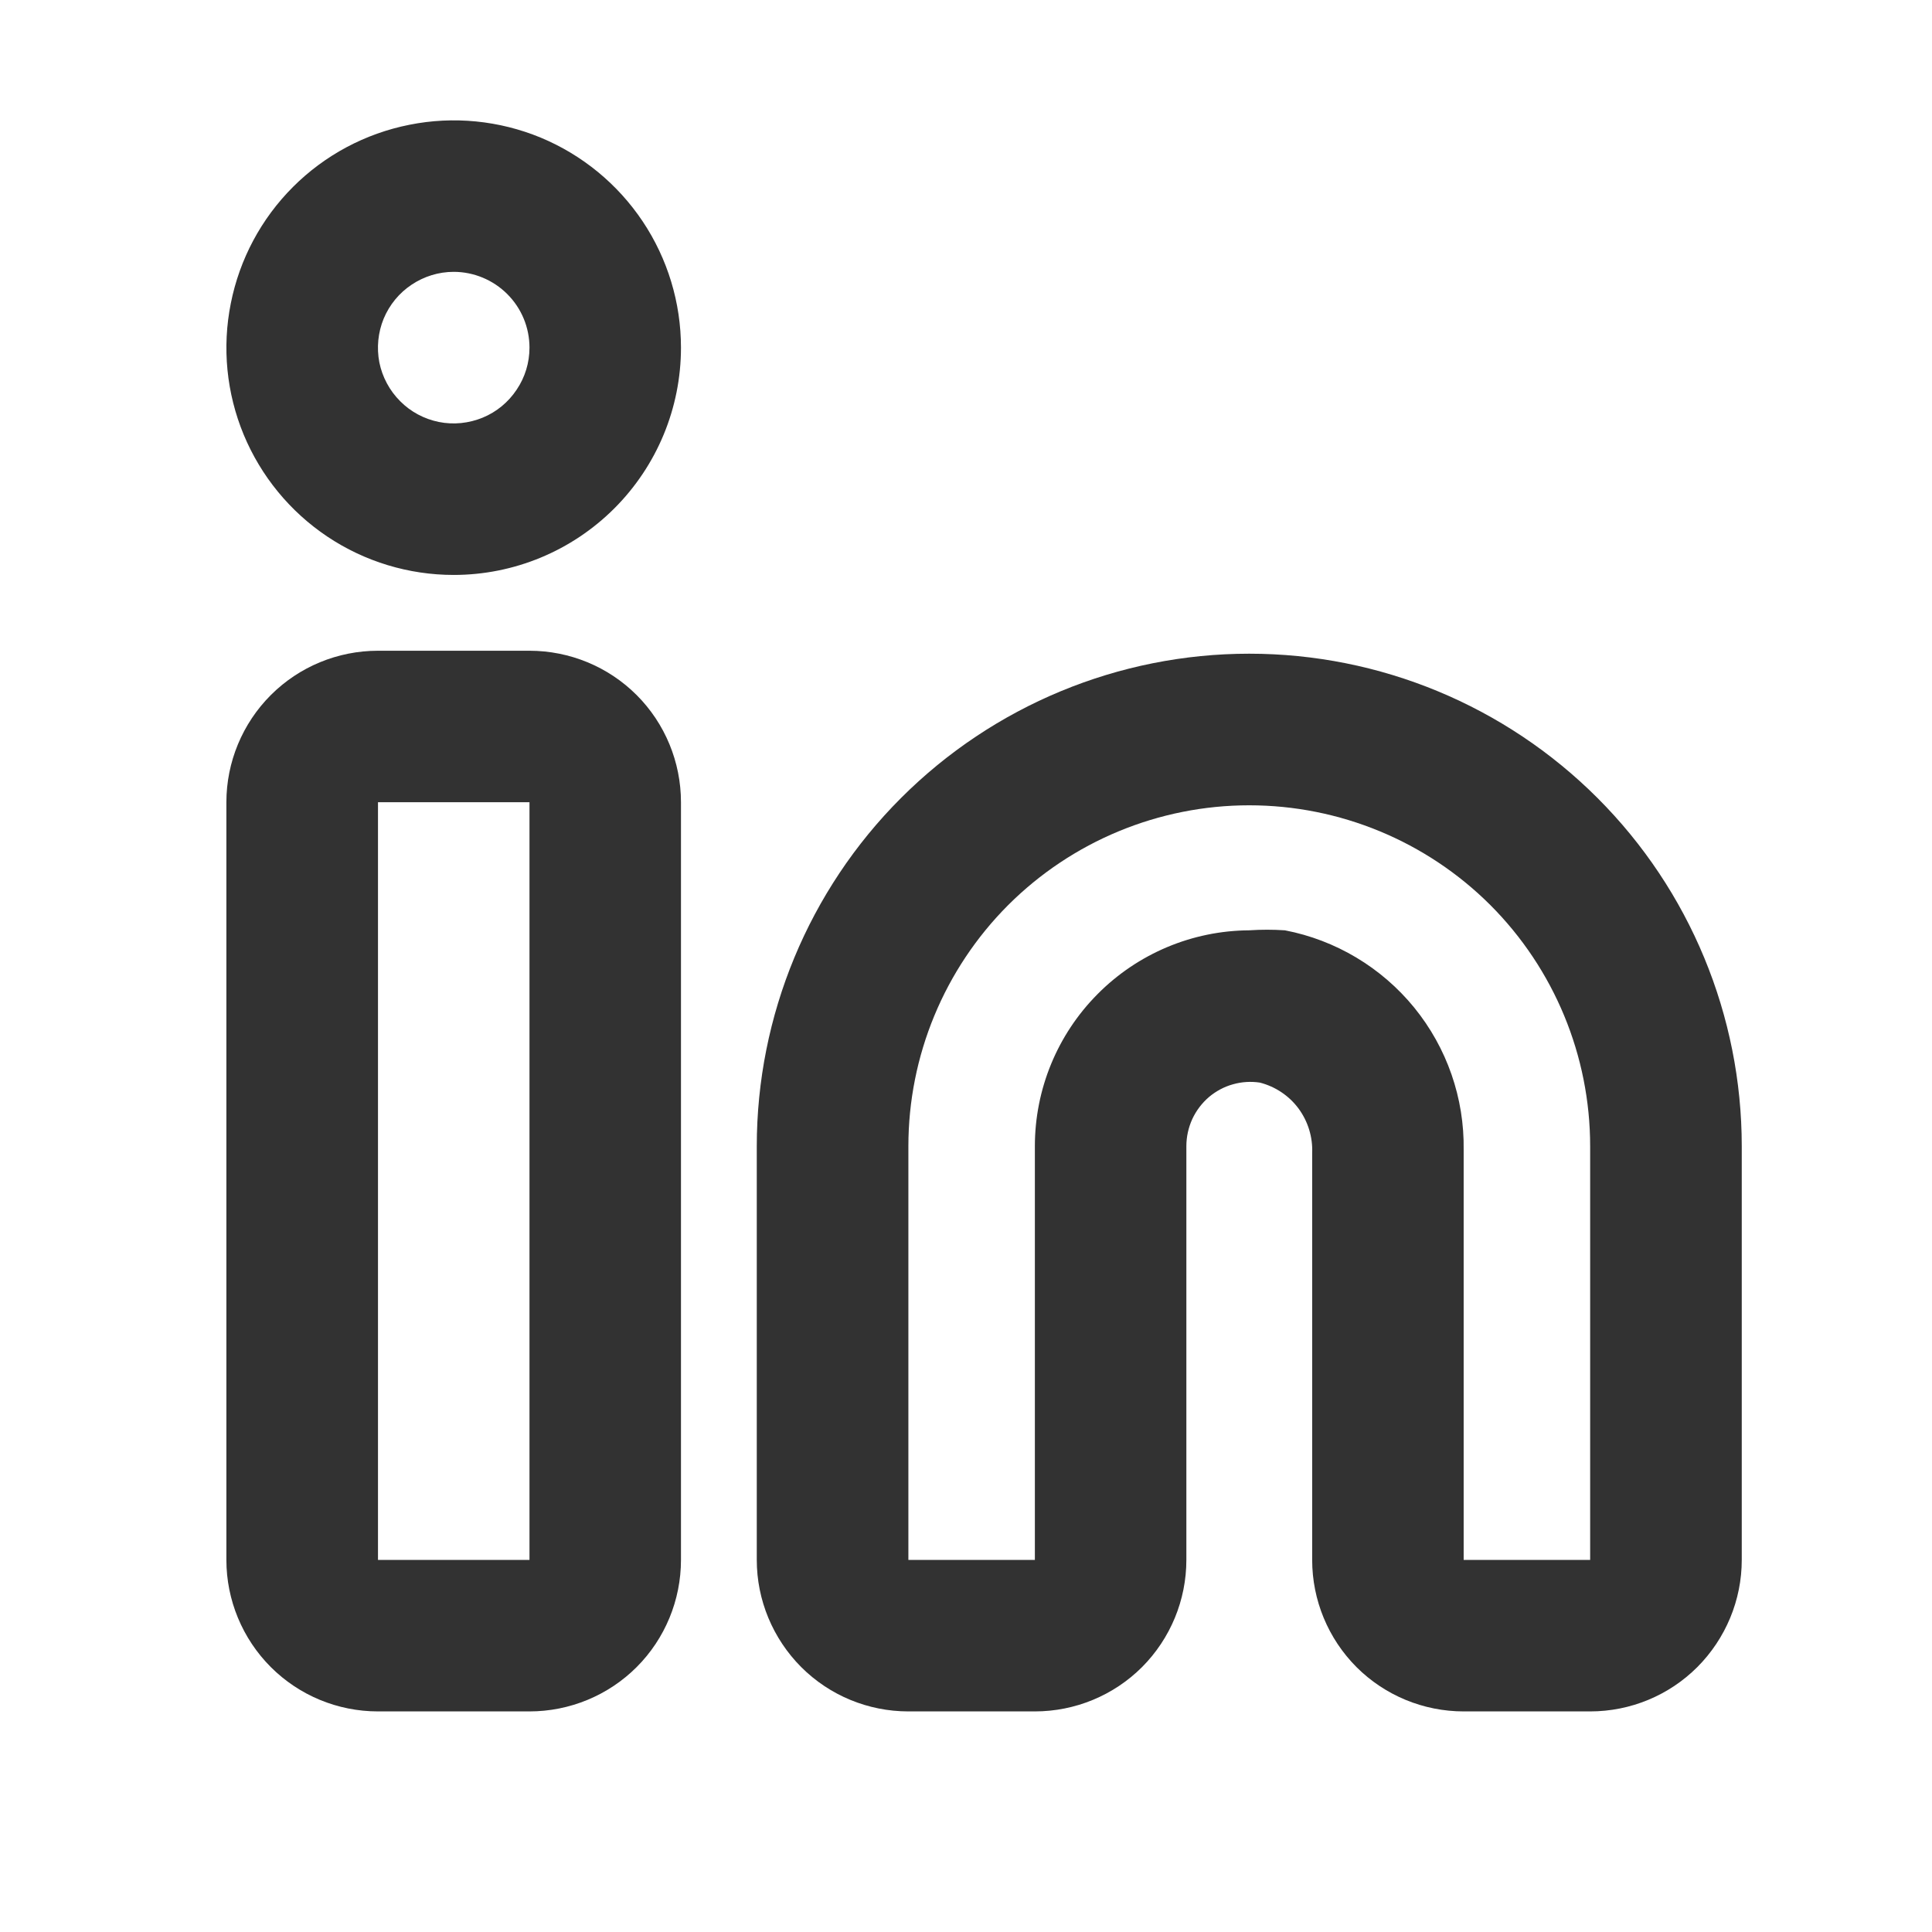 <svg width="17" height="17" viewBox="0 0 17 17" fill="none" xmlns="http://www.w3.org/2000/svg">
<g clip-path="url(#clip0_2222_12472)">
<path d="M13.992 15.059H12.879C12.526 15.059 12.186 14.919 11.936 14.669C11.686 14.418 11.546 14.079 11.546 13.726V10.146C11.552 10.005 11.509 9.867 11.426 9.754C11.342 9.641 11.222 9.561 11.086 9.526C11.007 9.514 10.926 9.519 10.849 9.541C10.772 9.562 10.7 9.601 10.639 9.652C10.576 9.706 10.526 9.772 10.491 9.847C10.457 9.922 10.439 10.003 10.439 10.086V13.726C10.439 14.079 10.299 14.418 10.049 14.669C9.799 14.919 9.459 15.059 9.106 15.059H7.993C7.639 15.059 7.3 14.919 7.05 14.669C6.8 14.418 6.659 14.079 6.659 13.726V10.086C6.659 8.937 7.116 7.834 7.928 7.022C8.741 6.209 9.843 5.752 10.992 5.752C12.142 5.752 13.244 6.209 14.057 7.022C14.869 7.834 15.326 8.937 15.326 10.086V13.726C15.326 14.079 15.185 14.418 14.935 14.669C14.685 14.919 14.346 15.059 13.992 15.059ZM10.992 8.186C11.097 8.179 11.201 8.179 11.306 8.186C11.753 8.272 12.156 8.513 12.444 8.866C12.732 9.22 12.886 9.663 12.879 10.119V13.726H13.992V10.086C13.992 9.29 13.676 8.527 13.114 7.964C12.551 7.402 11.788 7.086 10.992 7.086C10.197 7.086 9.434 7.402 8.871 7.964C8.309 8.527 7.993 9.29 7.993 10.086V13.726H9.106V10.086C9.106 9.584 9.304 9.103 9.658 8.747C10.011 8.391 10.491 8.189 10.992 8.186Z" fill="#323232"/>
<path d="M4.659 15.059H3.326C2.972 15.059 2.633 14.919 2.383 14.669C2.133 14.419 1.992 14.079 1.992 13.726V7.059C1.992 6.706 2.133 6.366 2.383 6.116C2.633 5.866 2.972 5.726 3.326 5.726H4.659C5.012 5.726 5.352 5.866 5.602 6.116C5.852 6.366 5.992 6.706 5.992 7.059V13.726C5.992 14.079 5.852 14.419 5.602 14.669C5.352 14.919 5.012 15.059 4.659 15.059ZM3.326 7.059V13.726H4.659V7.059H3.326Z" fill="#323232"/>
<path d="M3.992 5.059C3.597 5.059 3.21 4.942 2.881 4.722C2.552 4.502 2.296 4.19 2.144 3.824C1.993 3.459 1.953 3.057 2.031 2.669C2.108 2.281 2.298 1.925 2.578 1.645C2.858 1.365 3.214 1.175 3.602 1.098C3.99 1.02 4.392 1.06 4.758 1.211C5.123 1.363 5.435 1.619 5.655 1.948C5.875 2.277 5.992 2.664 5.992 3.059C5.992 3.59 5.781 4.098 5.406 4.473C5.031 4.848 4.523 5.059 3.992 5.059ZM3.992 2.392C3.86 2.392 3.731 2.432 3.622 2.505C3.512 2.578 3.427 2.682 3.376 2.804C3.326 2.926 3.313 3.06 3.338 3.189C3.364 3.318 3.428 3.437 3.521 3.53C3.614 3.624 3.733 3.687 3.862 3.713C3.991 3.739 4.125 3.725 4.247 3.675C4.369 3.625 4.473 3.539 4.546 3.429C4.62 3.32 4.659 3.191 4.659 3.059C4.659 2.882 4.589 2.713 4.464 2.588C4.339 2.463 4.169 2.392 3.992 2.392Z" fill="#323232"/>
</g>
<defs>
<clipPath id="clip0_2222_12472">
<rect width="16" height="16" fill="white" transform="translate(0.659 0.392)"/>
</clipPath>
</defs>
</svg>

